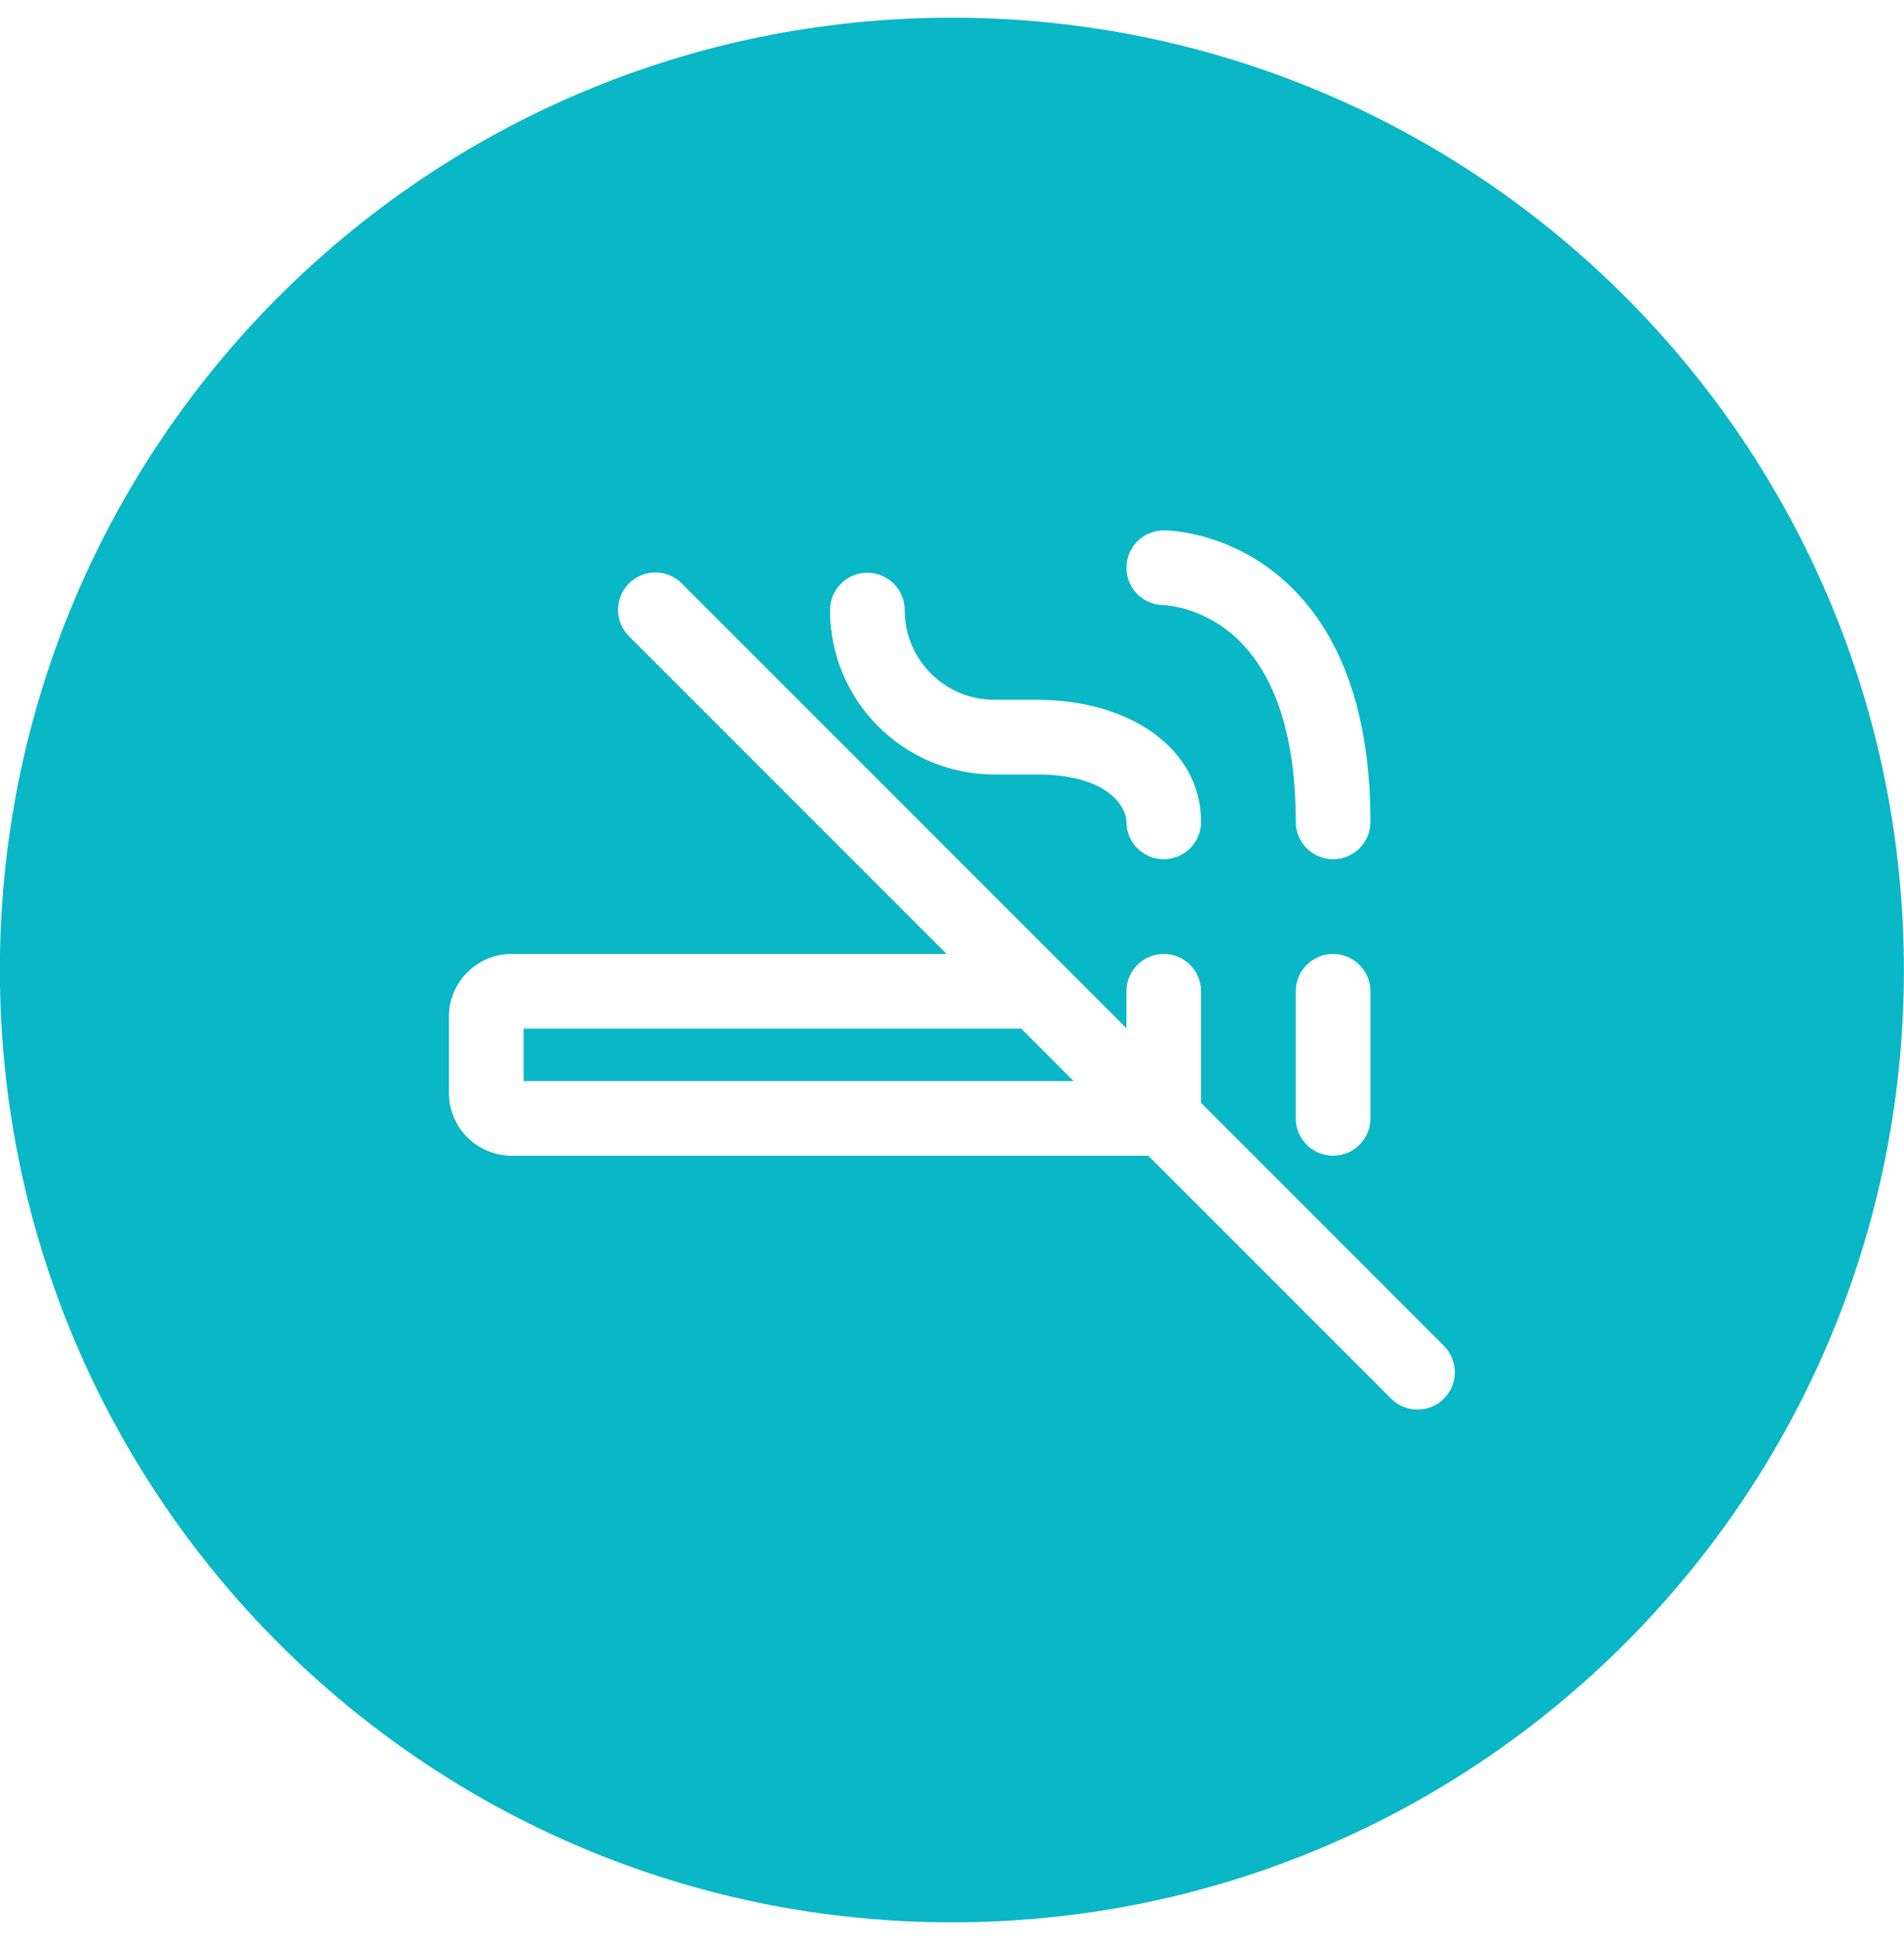 <svg width="51" height="52" viewBox="0 0 51 52" fill="none" xmlns="http://www.w3.org/2000/svg">
<path fill-rule="evenodd" clip-rule="evenodd" d="M50.997 25.973C50.997 40.056 39.58 51.473 25.497 51.473C11.414 51.473 -0.003 40.056 -0.003 25.973C-0.003 11.889 11.414 0.473 25.497 0.473C39.58 0.473 50.997 11.889 50.997 25.973ZM32.172 26.543V29.532L33.586 30.946L38.676 36.036C39.067 36.427 39.067 37.06 38.676 37.45C38.286 37.841 37.652 37.841 37.262 37.45L30.757 30.946H13.706C12.778 30.946 12.025 30.193 12.025 29.265V27.224C12.025 26.296 12.778 25.543 13.706 25.543H25.355L16.847 17.036C16.457 16.645 16.457 16.012 16.847 15.622C17.238 15.231 17.871 15.231 18.262 15.622L28.183 25.543L28.476 25.836L30.172 27.532V26.543C30.172 25.991 30.619 25.543 31.172 25.543C31.724 25.543 32.172 25.991 32.172 26.543ZM27.355 27.543H14.025V28.946H28.757L27.355 27.543ZM24.233 16.336C24.233 15.784 23.785 15.336 23.233 15.336C22.68 15.336 22.233 15.784 22.233 16.336C22.233 18.767 24.204 20.738 26.635 20.738H26.637H26.64H26.642H26.645H26.647H26.649H26.652H26.654H26.656H26.659H26.661H26.663H26.666H26.668H26.671H26.673H26.675H26.677H26.68H26.682H26.685H26.687H26.689H26.692H26.694H26.696H26.699H26.701H26.703H26.706H26.708H26.71H26.713H26.715H26.718H26.72H26.722H26.724H26.727H26.729H26.732H26.734H26.736H26.739H26.741H26.743H26.746H26.748H26.75H26.753H26.755H26.757H26.76H26.762H26.764H26.767H26.769H26.771H26.774H26.776H26.778H26.781H26.783H26.785H26.788H26.79H26.792H26.795H26.797H26.799H26.802H26.804H26.806H26.809H26.811H26.813H26.816H26.818H26.82H26.823H26.825H26.827H26.83H26.832H26.834H26.837H26.839H26.841H26.844H26.846H26.848H26.851H26.853H26.855H26.858H26.86H26.862H26.864H26.867H26.869H26.871H26.874H26.876H26.878H26.881H26.883H26.885H26.888H26.89H26.892H26.895H26.897H26.899H26.901H26.904H26.906H26.909H26.911H26.913H26.915H26.918H26.92H26.922H26.925H26.927H26.929H26.932H26.934H26.936H26.939H26.941H26.943H26.945H26.948H26.95H26.952H26.955H26.957H26.959H26.962H26.964H26.966H26.968H26.971H26.973H26.975H26.978H26.98H26.982H26.985H26.987H26.989H26.991H26.994H26.996H26.998H27H27.003H27.005H27.007H27.01H27.012H27.014H27.017H27.019H27.021H27.023H27.026H27.028H27.03H27.032H27.035H27.037H27.039H27.042H27.044H27.046H27.049H27.051H27.053H27.055H27.058H27.06H27.062H27.064H27.067H27.069H27.071H27.074H27.076H27.078H27.08H27.083H27.085H27.087H27.09H27.092H27.094H27.096H27.099H27.101H27.103H27.105H27.108H27.11H27.112H27.114H27.117H27.119H27.121H27.123H27.126H27.128H27.13H27.133H27.135H27.137H27.139H27.142H27.144H27.146H27.148H27.151H27.153H27.155H27.157H27.16H27.162H27.164H27.166H27.169H27.171H27.173H27.175H27.177H27.18H27.182H27.184H27.186H27.189H27.191H27.193H27.195H27.198H27.2H27.202H27.204H27.207H27.209H27.211H27.213H27.215H27.218H27.22H27.222H27.224H27.227H27.229H27.231H27.233H27.236H27.238H27.24H27.242H27.244H27.247H27.249H27.251H27.253H27.256H27.258H27.26H27.262H27.265H27.267H27.269H27.271H27.273H27.276H27.278H27.28H27.282H27.284H27.287H27.289H27.291H27.293H27.296H27.298H27.3H27.302H27.304H27.306H27.309H27.311H27.313H27.315H27.317H27.32H27.322H27.324H27.326H27.328H27.331H27.333H27.335H27.337H27.34H27.342H27.344H27.346H27.348H27.35H27.353H27.355H27.357H27.359H27.361H27.364H27.366H27.368H27.37H27.372H27.375H27.377H27.379H27.381H27.383H27.385H27.388H27.39H27.392H27.394H27.396H27.398H27.401H27.403H27.405H27.407H27.409H27.411H27.414H27.416H27.418H27.42H27.422H27.424H27.427H27.429H27.431H27.433H27.435H27.437H27.439H27.442H27.444H27.446H27.448H27.45H27.453H27.455H27.457H27.459H27.461H27.463H27.465H27.468H27.47H27.472H27.474H27.476H27.478H27.48H27.483H27.485H27.487H27.489H27.491H27.493H27.495H27.497H27.5H27.502H27.504H27.506H27.508H27.51H27.512H27.515H27.517H27.519H27.521H27.523H27.525H27.527H27.529H27.532H27.534H27.536H27.538H27.54H27.542H27.544H27.546H27.548H27.55H27.553H27.555H27.557H27.559H27.561H27.563H27.565H27.567H27.57H27.572H27.574H27.576H27.578H27.58H27.582H27.584H27.586H27.588H27.59H27.593H27.595H27.597H27.599H27.601H27.603H27.605H27.607H27.609H27.611H27.613H27.616H27.618H27.62H27.622H27.624H27.626H27.628H27.63H27.632H27.634H27.636H27.638H27.64H27.643H27.645H27.647H27.649H27.651H27.653H27.655H27.657H27.659H27.661H27.663H27.665H27.667H27.669H27.672H27.674H27.676H27.678H27.68H27.682H27.684H27.686H27.688H27.69H27.692H27.694H27.696H27.698H27.7H27.702H27.704H27.706H27.708H27.71H27.712H27.714H27.716H27.718H27.721H27.723H27.725H27.727H27.729H27.731H27.733H27.735H27.737H27.739H27.741H27.743H27.745H27.747H27.749H27.751H27.753H27.755H27.757H27.759H27.761H27.763H27.765H27.767H27.769C29.771 20.738 30.172 21.673 30.172 22.007C30.172 22.559 30.619 23.007 31.172 23.007C31.724 23.007 32.172 22.559 32.172 22.007C32.172 20.073 30.304 18.738 27.769 18.738H27.767H27.765H27.763H27.761H27.759H27.757H27.755H27.753H27.751H27.749H27.747H27.745H27.743H27.741H27.739H27.737H27.735H27.733H27.731H27.729H27.727H27.725H27.723H27.721H27.718H27.716H27.714H27.712H27.71H27.708H27.706H27.704H27.702H27.7H27.698H27.696H27.694H27.692H27.69H27.688H27.686H27.684H27.682H27.68H27.678H27.676H27.674H27.672H27.669H27.667H27.665H27.663H27.661H27.659H27.657H27.655H27.653H27.651H27.649H27.647H27.645H27.643H27.64H27.638H27.636H27.634H27.632H27.63H27.628H27.626H27.624H27.622H27.62H27.618H27.616H27.613H27.611H27.609H27.607H27.605H27.603H27.601H27.599H27.597H27.595H27.593H27.59H27.588H27.586H27.584H27.582H27.58H27.578H27.576H27.574H27.572H27.57H27.567H27.565H27.563H27.561H27.559H27.557H27.555H27.553H27.55H27.548H27.546H27.544H27.542H27.54H27.538H27.536H27.534H27.532H27.529H27.527H27.525H27.523H27.521H27.519H27.517H27.515H27.512H27.51H27.508H27.506H27.504H27.502H27.5H27.497H27.495H27.493H27.491H27.489H27.487H27.485H27.483H27.48H27.478H27.476H27.474H27.472H27.47H27.468H27.465H27.463H27.461H27.459H27.457H27.455H27.453H27.45H27.448H27.446H27.444H27.442H27.439H27.437H27.435H27.433H27.431H27.429H27.427H27.424H27.422H27.42H27.418H27.416H27.414H27.411H27.409H27.407H27.405H27.403H27.401H27.398H27.396H27.394H27.392H27.39H27.388H27.385H27.383H27.381H27.379H27.377H27.375H27.372H27.37H27.368H27.366H27.364H27.361H27.359H27.357H27.355H27.353H27.35H27.348H27.346H27.344H27.342H27.34H27.337H27.335H27.333H27.331H27.328H27.326H27.324H27.322H27.32H27.317H27.315H27.313H27.311H27.309H27.306H27.304H27.302H27.3H27.298H27.296H27.293H27.291H27.289H27.287H27.284H27.282H27.28H27.278H27.276H27.273H27.271H27.269H27.267H27.265H27.262H27.26H27.258H27.256H27.253H27.251H27.249H27.247H27.244H27.242H27.24H27.238H27.236H27.233H27.231H27.229H27.227H27.224H27.222H27.22H27.218H27.215H27.213H27.211H27.209H27.207H27.204H27.202H27.2H27.198H27.195H27.193H27.191H27.189H27.186H27.184H27.182H27.18H27.177H27.175H27.173H27.171H27.169H27.166H27.164H27.162H27.16H27.157H27.155H27.153H27.151H27.148H27.146H27.144H27.142H27.139H27.137H27.135H27.133H27.13H27.128H27.126H27.123H27.121H27.119H27.117H27.114H27.112H27.11H27.108H27.105H27.103H27.101H27.099H27.096H27.094H27.092H27.09H27.087H27.085H27.083H27.08H27.078H27.076H27.074H27.071H27.069H27.067H27.064H27.062H27.06H27.058H27.055H27.053H27.051H27.049H27.046H27.044H27.042H27.039H27.037H27.035H27.032H27.03H27.028H27.026H27.023H27.021H27.019H27.017H27.014H27.012H27.01H27.007H27.005H27.003H27H26.998H26.996H26.994H26.991H26.989H26.987H26.985H26.982H26.98H26.978H26.975H26.973H26.971H26.968H26.966H26.964H26.962H26.959H26.957H26.955H26.952H26.95H26.948H26.945H26.943H26.941H26.939H26.936H26.934H26.932H26.929H26.927H26.925H26.922H26.92H26.918H26.915H26.913H26.911H26.909H26.906H26.904H26.901H26.899H26.897H26.895H26.892H26.89H26.888H26.885H26.883H26.881H26.878H26.876H26.874H26.871H26.869H26.867H26.864H26.862H26.86H26.858H26.855H26.853H26.851H26.848H26.846H26.844H26.841H26.839H26.837H26.834H26.832H26.83H26.827H26.825H26.823H26.82H26.818H26.816H26.813H26.811H26.809H26.806H26.804H26.802H26.799H26.797H26.795H26.792H26.79H26.788H26.785H26.783H26.781H26.778H26.776H26.774H26.771H26.769H26.767H26.764H26.762H26.76H26.757H26.755H26.753H26.75H26.748H26.746H26.743H26.741H26.739H26.736H26.734H26.732H26.729H26.727H26.724H26.722H26.72H26.718H26.715H26.713H26.71H26.708H26.706H26.703H26.701H26.699H26.696H26.694H26.692H26.689H26.687H26.685H26.682H26.68H26.677H26.675H26.673H26.671H26.668H26.666H26.663H26.661H26.659H26.656H26.654H26.652H26.649H26.647H26.645H26.642H26.64H26.637H26.635C25.308 18.738 24.233 17.663 24.233 16.336ZM30.172 15.202C30.172 14.65 30.619 14.202 31.172 14.202V15.202C31.172 14.202 31.172 14.202 31.173 14.202H31.175L31.178 14.202L31.187 14.202L31.209 14.202C31.22 14.203 31.233 14.203 31.247 14.204L31.272 14.205C31.323 14.207 31.391 14.212 31.473 14.221C31.637 14.238 31.86 14.272 32.123 14.338C32.648 14.469 33.344 14.731 34.04 15.252C35.477 16.331 36.708 18.36 36.708 22.007C36.708 22.559 36.26 23.007 35.708 23.007C35.156 23.007 34.708 22.559 34.708 22.007C34.708 18.848 33.67 17.476 32.84 16.852C32.401 16.524 31.963 16.36 31.638 16.278C31.475 16.238 31.344 16.219 31.26 16.209C31.218 16.205 31.188 16.203 31.172 16.202L31.161 16.202C30.614 16.196 30.172 15.751 30.172 15.202ZM36.708 26.543C36.708 25.991 36.26 25.543 35.708 25.543C35.156 25.543 34.708 25.991 34.708 26.543V29.946C34.708 30.498 35.156 30.946 35.708 30.946C36.26 30.946 36.708 30.498 36.708 29.946V26.543Z" fill="#09B7C6"/>
</svg>
